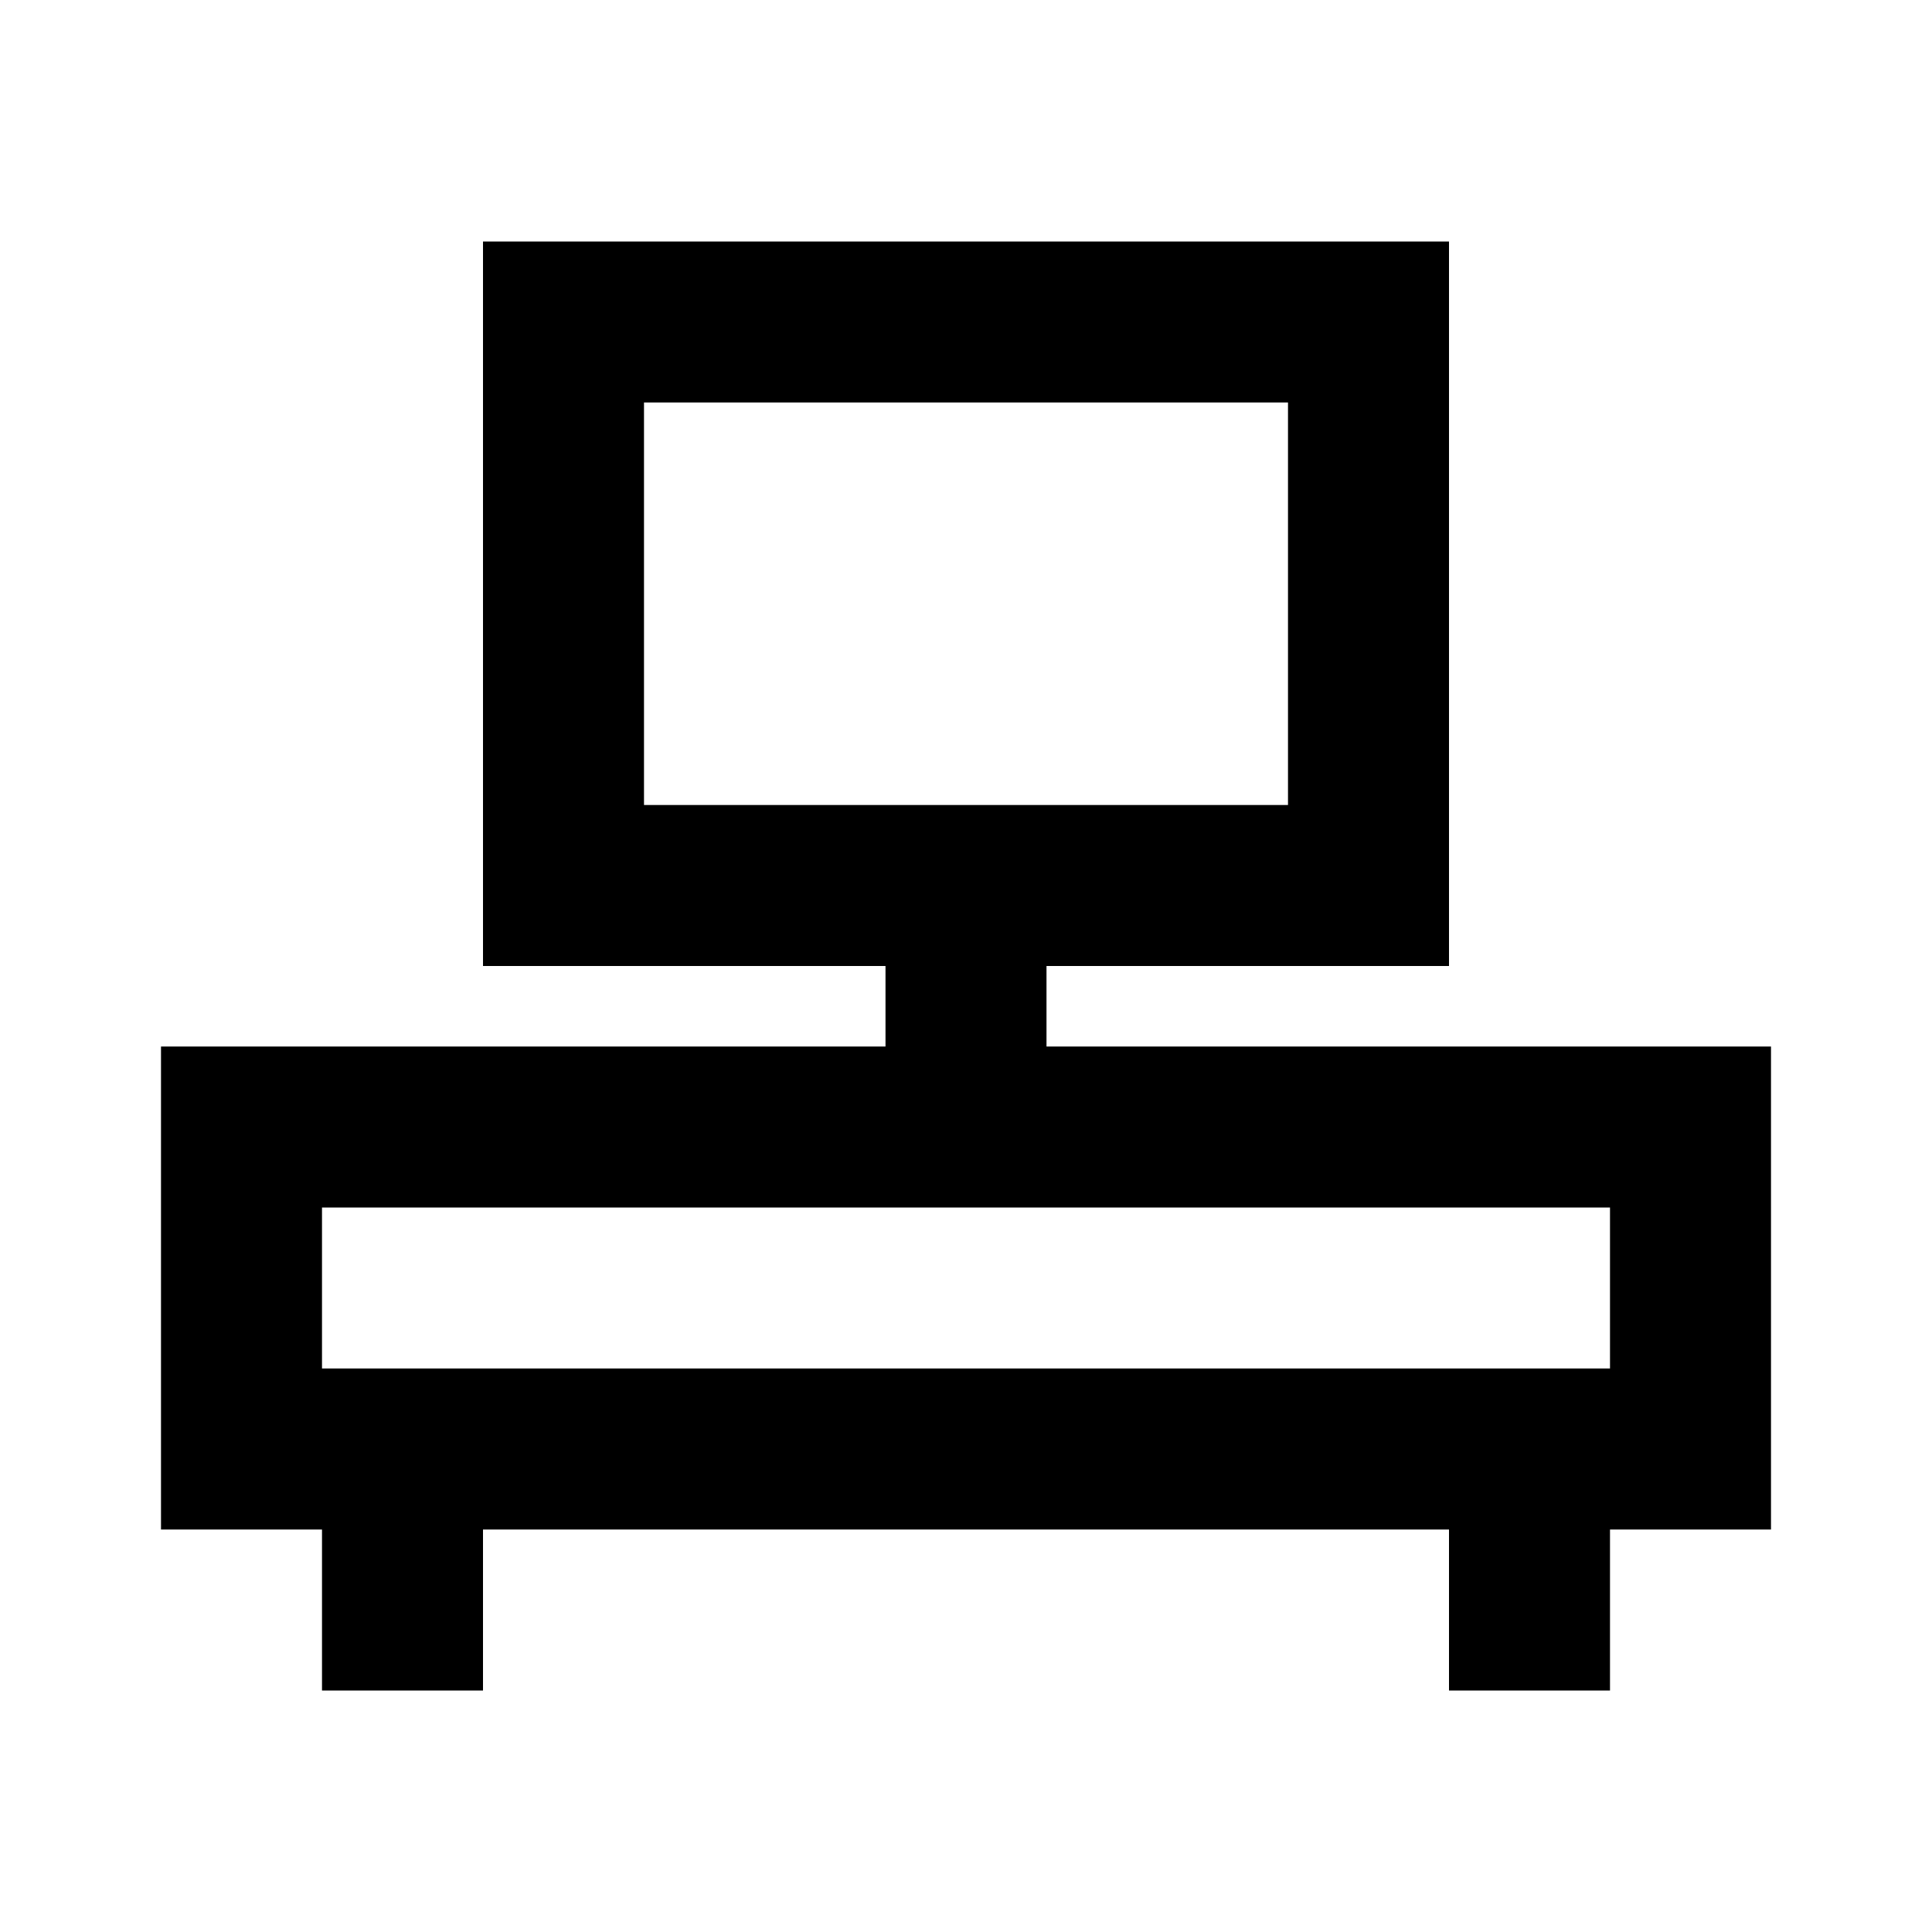 <?xml version="1.0" ?><svg viewBox="0 0 24 24" xmlns="http://www.w3.org/2000/svg"><title/><g data-name="Layer 2" id="Layer_2"><path d="M13,12h5V3H6v9h5v1H2v6H4v2H6V19H18v2h2V19h2V13H13ZM8,5h8v5H8ZM20,17H4V15H20Z"/></g></svg>